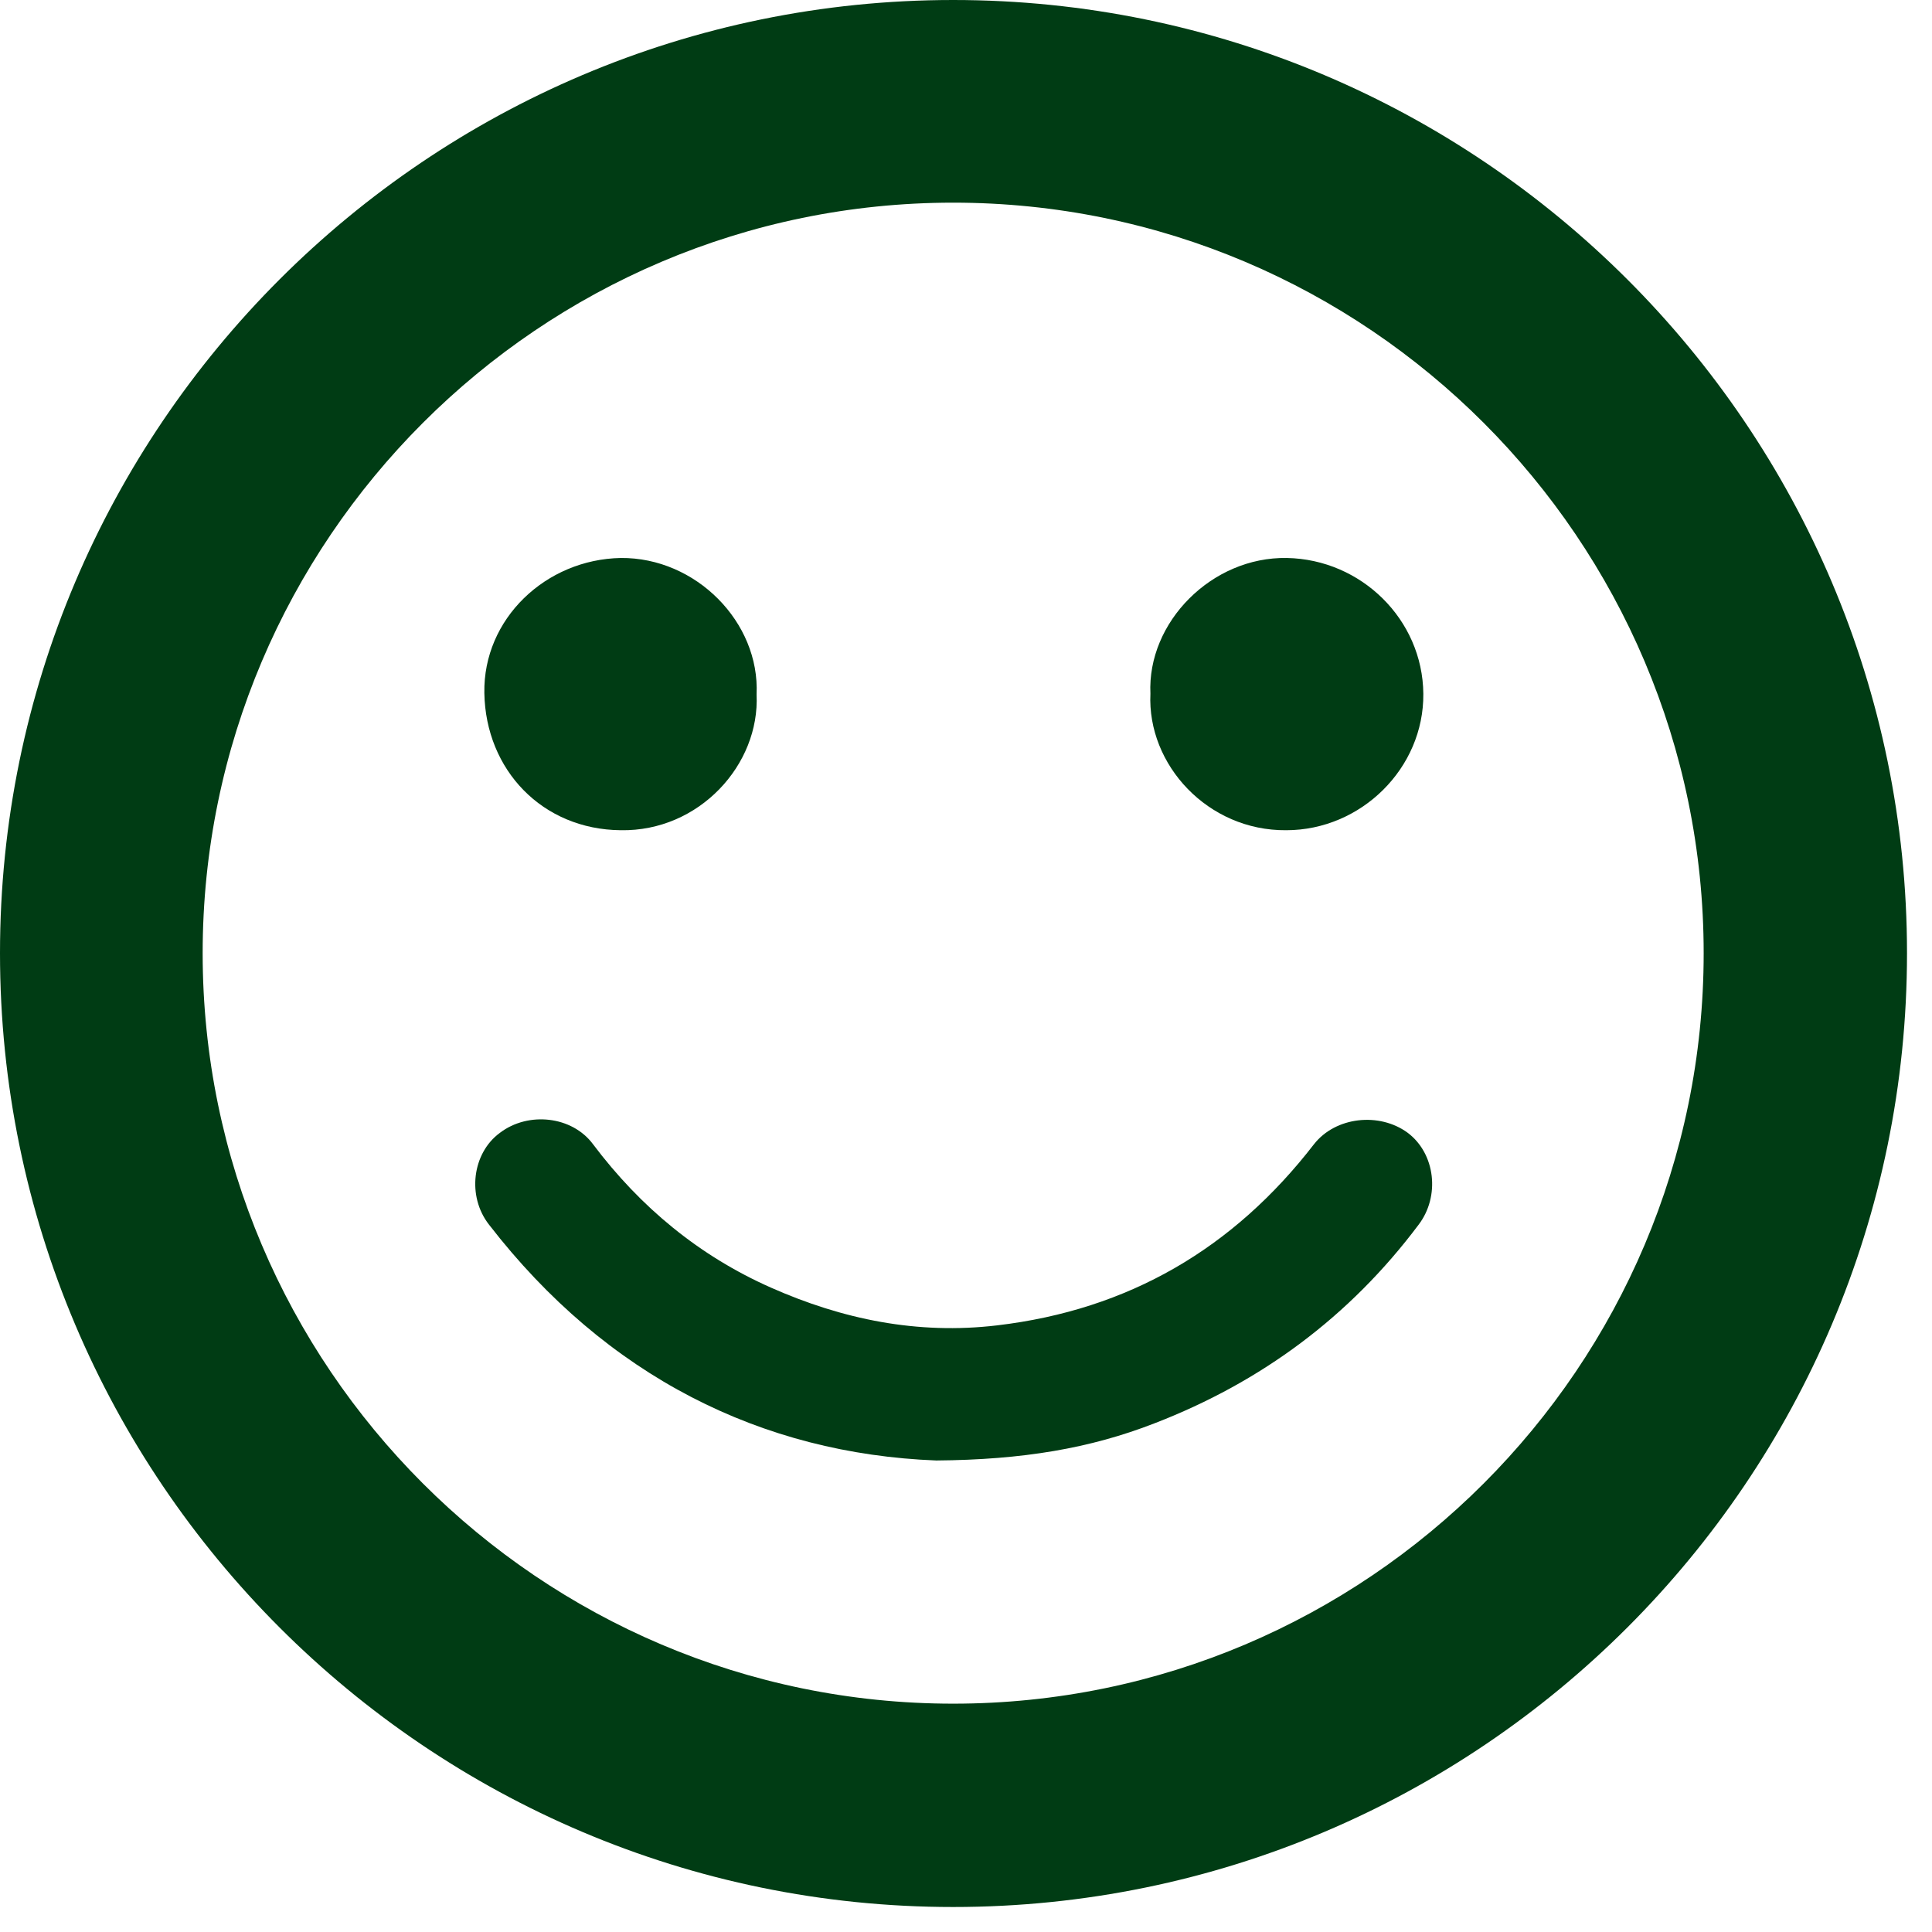 <svg xmlns="http://www.w3.org/2000/svg" width="284" height="284" viewBox="0 0 286 286"><path fill="#003c14" d="M141.1 282.3C63.3 282.3 0 219 0 141.1 0 63.3 63.3 0 141.1 0 219 0 282.3 63.3 282.3 141.1c0 77.9-63.3 141.2-141.2 141.2zm0-252.3C79.9 30 30 79.9 30 141.1s49.9 111.1 111.1 111.1c61.3 0 111.1-49.9 111.1-111.1S202.4 30 141.1 30z"/><path fill="#003c14" d="M138.6 216.2c-25.8-1-48.8-12.4-66.2-34.9-3.3-4.2-2.5-10.6 1.6-13.6 4.2-3.2 10.7-2.5 13.8 1.7 7 9.3 15.7 16.5 26.3 21.2 10.6 4.7 21.7 7 33.5 5.6 19.5-2.3 35-11.4 46.9-26.8 3.2-4.1 9.7-4.8 13.9-1.7 4.1 3.1 4.8 9.4 1.6 13.6-10.2 13.6-23.3 23.3-39.1 29.4-9.5 3.7-19.5 5.4-32.3 5.5zM170.3 102.7c-.5-10.6 9.1-20.3 20.2-20.1 11 .2 20.1 9.1 20.2 20.1.1 11-9.2 20.2-20.3 20.2-11.6.1-20.6-9.7-20.1-20.2zM112 102.8c.5 10.4-8.5 20.3-20.1 20.1-11.6-.1-20-8.9-20.2-20.3-.2-11 9.1-19.8 20.2-20 11.1-.1 20.6 9.5 20.1 20.2z"/></svg>
